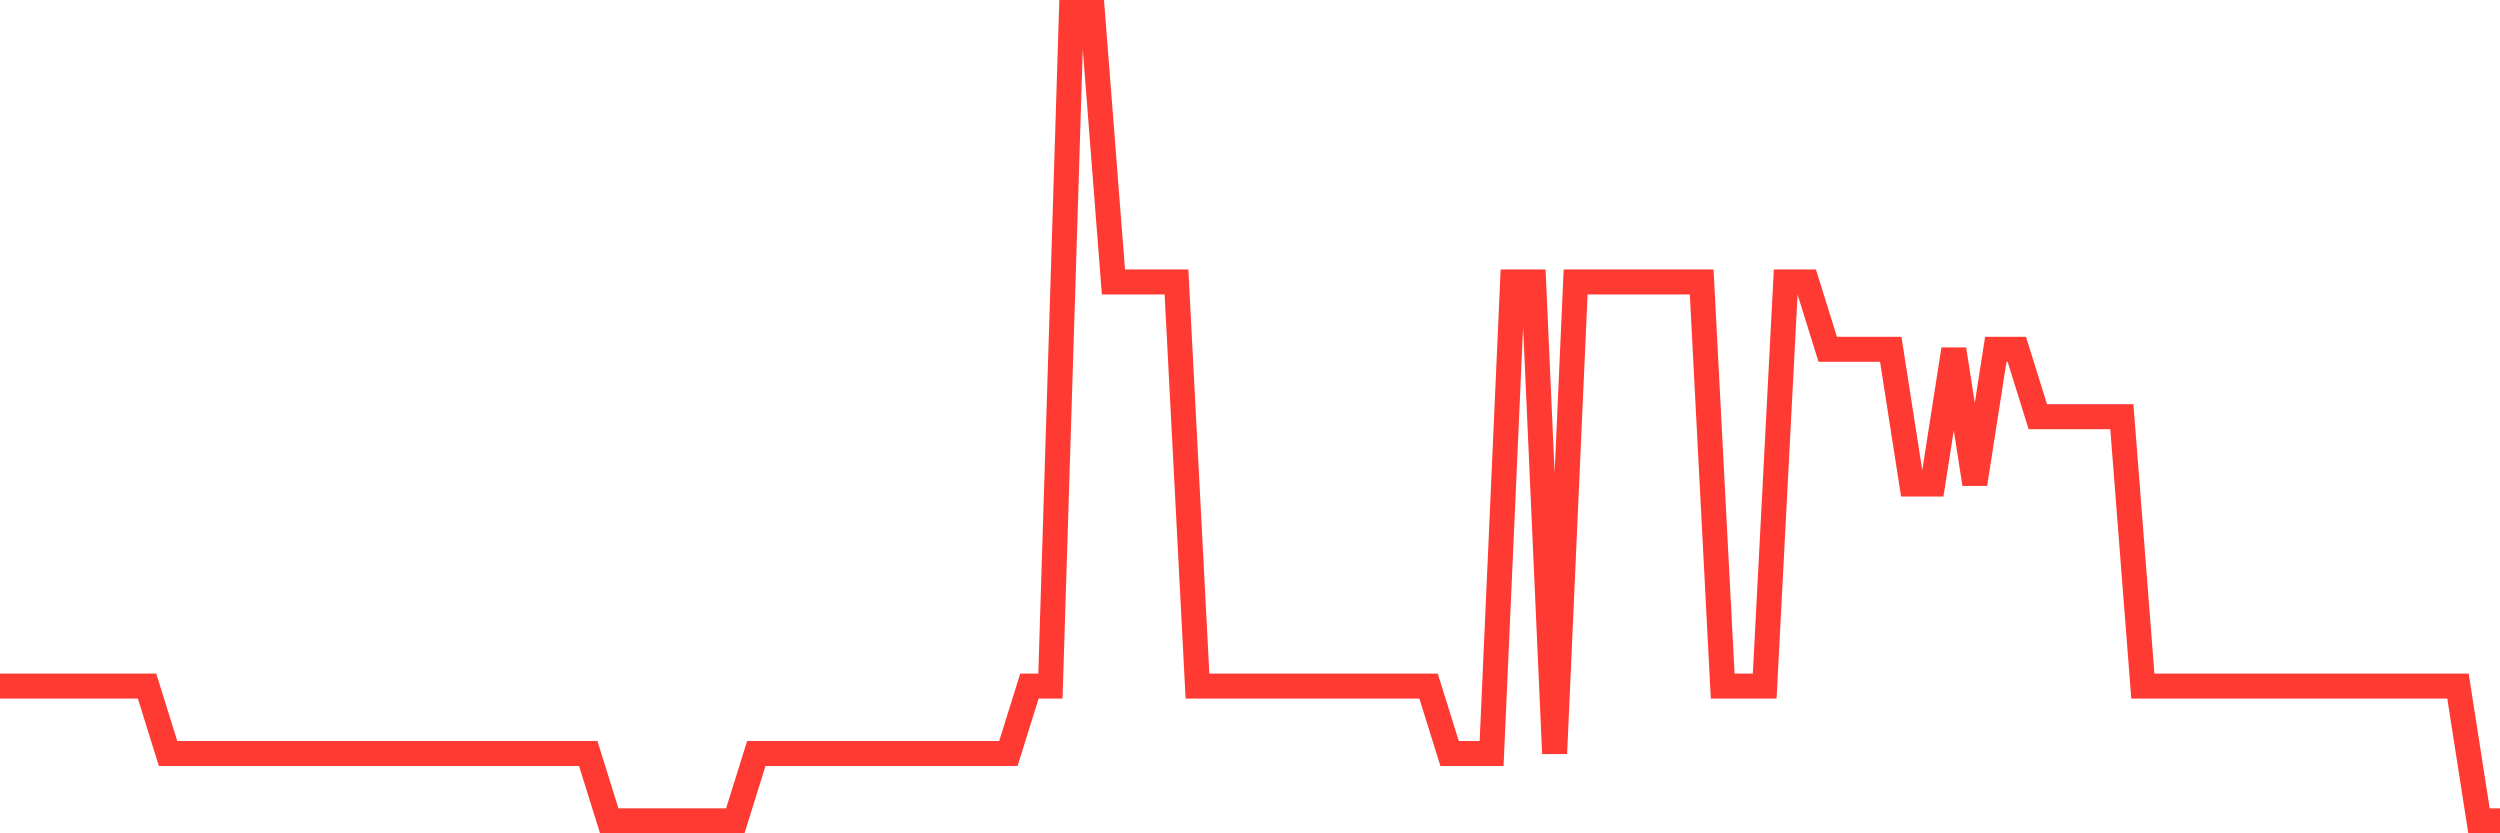 <svg
  xmlns="http://www.w3.org/2000/svg"
  xmlns:xlink="http://www.w3.org/1999/xlink"
  width="120"
  height="40"
  viewBox="0 0 120 40"
  preserveAspectRatio="none"
>
  <polyline
    points="0,32.933 1.008,32.933 2.017,32.933 3.025,32.933 4.034,32.933 5.042,32.933 6.05,32.933 7.059,32.933 8.067,36.167 9.076,36.167 10.084,36.167 11.092,36.167 12.101,36.167 13.109,36.167 14.118,36.167 15.126,36.167 16.134,36.167 17.143,36.167 18.151,36.167 19.16,36.167 20.168,36.167 21.176,36.167 22.185,36.167 23.193,36.167 24.202,36.167 25.21,36.167 26.218,36.167 27.227,36.167 28.235,36.167 29.244,39.4 30.252,39.4 31.261,39.4 32.269,39.4 33.277,39.4 34.286,39.4 35.294,39.4 36.303,36.167 37.311,36.167 38.319,36.167 39.328,36.167 40.336,36.167 41.345,36.167 42.353,36.167 43.361,36.167 44.37,36.167 45.378,36.167 46.387,36.167 47.395,36.167 48.403,36.167 49.412,32.933 50.42,32.933 51.429,0.6 52.437,0.6 53.445,13.533 54.454,13.533 55.462,13.533 56.471,13.533 57.479,32.933 58.487,32.933 59.496,32.933 60.504,32.933 61.513,32.933 62.521,32.933 63.529,32.933 64.538,32.933 65.546,32.933 66.555,32.933 67.563,32.933 68.571,32.933 69.58,36.167 70.588,36.167 71.597,36.167 72.605,13.533 73.613,13.533 74.622,36.167 75.63,13.533 76.639,13.533 77.647,13.533 78.655,13.533 79.664,13.533 80.672,13.533 81.681,13.533 82.689,32.933 83.697,32.933 84.706,32.933 85.714,13.533 86.723,13.533 87.731,16.767 88.739,16.767 89.748,16.767 90.756,16.767 91.765,23.233 92.773,23.233 93.782,16.767 94.79,23.233 95.798,16.767 96.807,16.767 97.815,20 98.824,20 99.832,20 100.84,20 101.849,20 102.857,32.933 103.866,32.933 104.874,32.933 105.882,32.933 106.891,32.933 107.899,32.933 108.908,32.933 109.916,32.933 110.924,32.933 111.933,32.933 112.941,32.933 113.95,32.933 114.958,32.933 115.966,32.933 116.975,32.933 117.983,32.933 118.992,39.4 120,39.4"
    fill="none"
    stroke="#ff3a33"
    stroke-width="1.2"
  >
  </polyline>
</svg>
